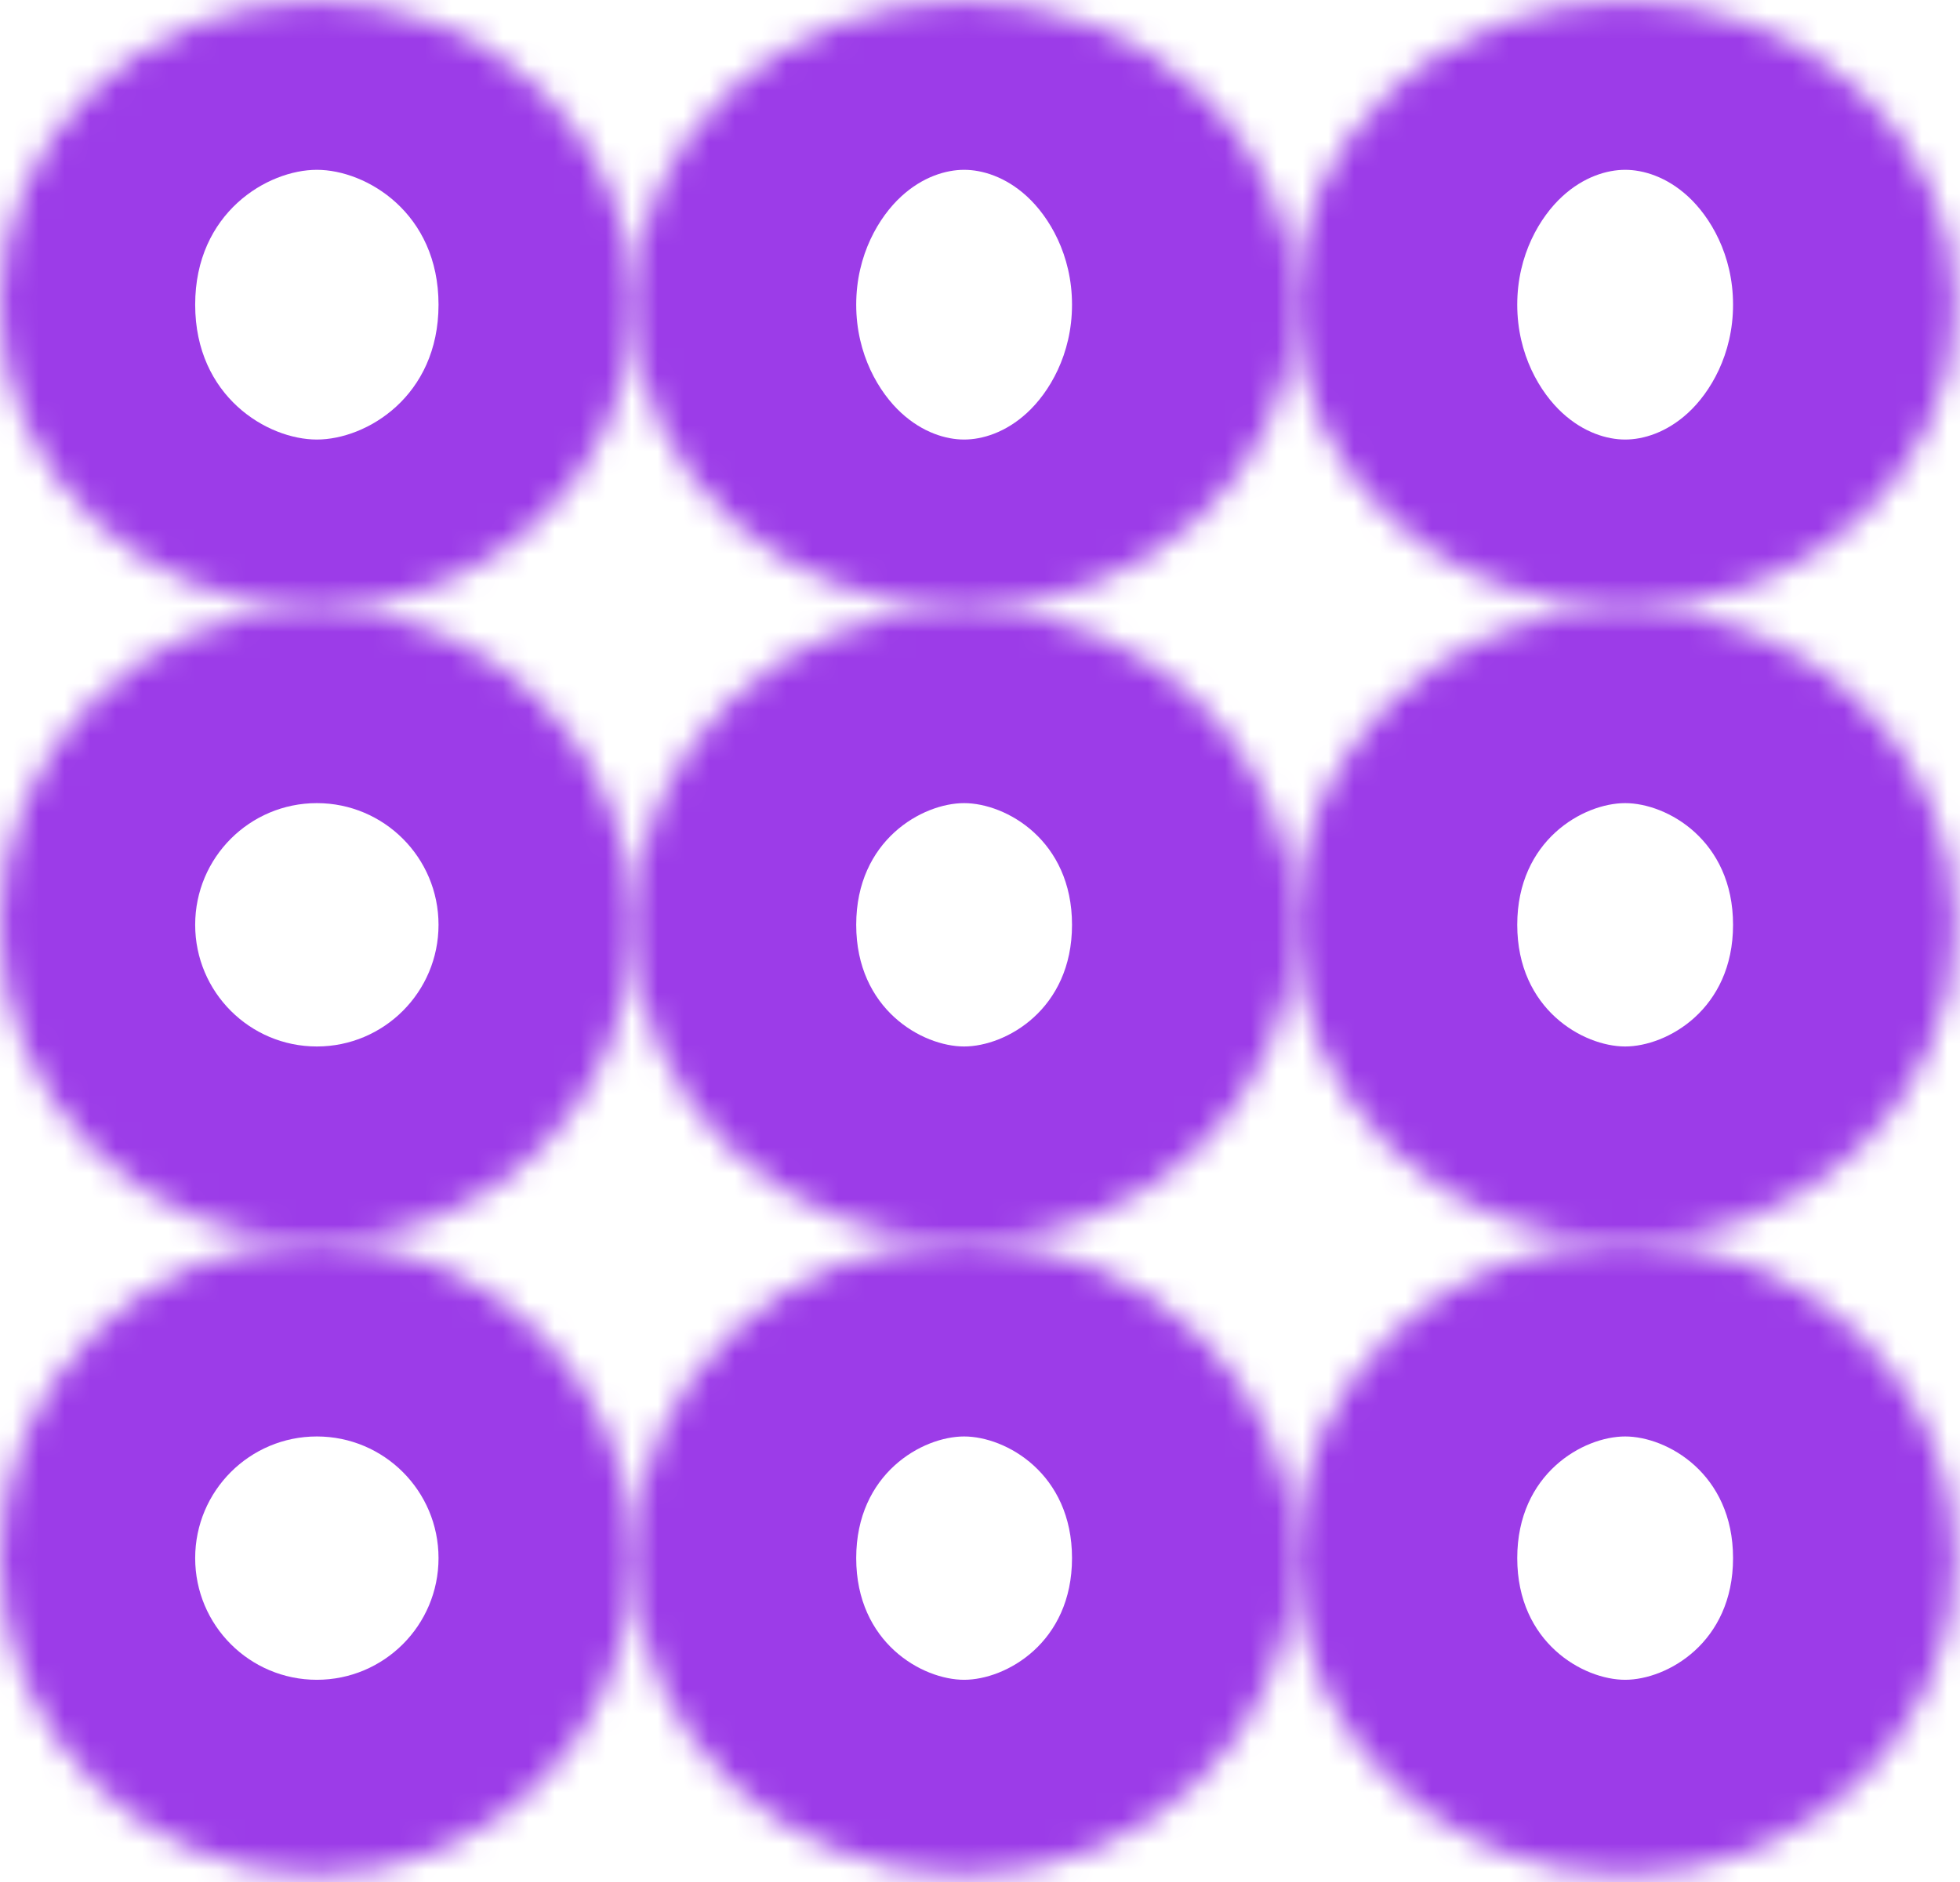 <?xml version="1.0" encoding="UTF-8"?> <svg xmlns="http://www.w3.org/2000/svg" width="76" height="73" viewBox="0 0 76 73" fill="none"><mask id="path-1-inside-1_4145_7372" fill="white"><ellipse cx="12.286" cy="11.816" rx="12.282" ry="11.769"></ellipse></mask><path d="M7.568 11.816C7.568 8.251 10.371 6.586 12.286 6.586V40.586C27.767 40.586 41.568 28.381 41.568 11.816H7.568ZM12.286 6.586C14.201 6.586 17.004 8.251 17.004 11.816H-16.996C-16.996 28.381 -3.196 40.586 12.286 40.586V6.586ZM17.004 11.816C17.004 15.381 14.201 17.047 12.286 17.047V-16.953C-3.196 -16.953 -16.996 -4.749 -16.996 11.816H17.004ZM12.286 17.047C10.371 17.047 7.568 15.381 7.568 11.816H41.568C41.568 -4.749 27.767 -16.953 12.286 -16.953V17.047Z" fill="#9C3CE8" mask="url(#path-1-inside-1_4145_7372)"></path><mask id="path-3-inside-2_4145_7372" fill="white"><ellipse cx="12.286" cy="35.867" rx="12.282" ry="12.281"></ellipse></mask><path d="M7.568 35.867C7.568 33.259 9.681 31.148 12.286 31.148V65.148C28.456 65.148 41.568 52.04 41.568 35.867H7.568ZM12.286 31.148C14.89 31.148 17.004 33.259 17.004 35.867H-16.996C-16.996 52.04 -3.885 65.148 12.286 65.148V31.148ZM17.004 35.867C17.004 38.474 14.89 40.586 12.286 40.586V6.586C-3.885 6.586 -16.996 19.694 -16.996 35.867H17.004ZM12.286 40.586C9.681 40.586 7.568 38.474 7.568 35.867H41.568C41.568 19.694 28.456 6.586 12.286 6.586V40.586Z" fill="#9C3CE8" mask="url(#path-3-inside-2_4145_7372)"></path><mask id="path-5-inside-3_4145_7372" fill="white"><ellipse cx="12.286" cy="60.429" rx="12.282" ry="12.281"></ellipse></mask><path d="M7.568 60.429C7.568 57.822 9.681 55.711 12.286 55.711V89.71C28.456 89.71 41.568 76.602 41.568 60.429H7.568ZM12.286 55.711C14.89 55.711 17.004 57.822 17.004 60.429H-16.996C-16.996 76.602 -3.885 89.71 12.286 89.71V55.711ZM17.004 60.429C17.004 63.037 14.89 65.148 12.286 65.148V31.148C-3.885 31.148 -16.996 44.257 -16.996 60.429H17.004ZM12.286 65.148C9.681 65.148 7.568 63.037 7.568 60.429H41.568C41.568 44.257 28.456 31.148 12.286 31.148V65.148Z" fill="#9C3CE8" mask="url(#path-5-inside-3_4145_7372)"></path><mask id="path-7-inside-4_4145_7372" fill="white"><ellipse cx="37.384" cy="11.816" rx="12.816" ry="11.769"></ellipse></mask><path d="M33.2 11.816C33.2 9.878 34.089 8.405 34.948 7.617C35.782 6.851 36.687 6.586 37.384 6.586V40.586C52.458 40.586 67.2 29.04 67.2 11.816H33.2ZM37.384 6.586C38.081 6.586 38.986 6.851 39.82 7.617C40.679 8.405 41.568 9.878 41.568 11.816H7.568C7.568 29.04 22.309 40.586 37.384 40.586V6.586ZM41.568 11.816C41.568 13.754 40.679 15.227 39.82 16.015C38.986 16.781 38.081 17.047 37.384 17.047V-16.953C22.309 -16.953 7.568 -5.407 7.568 11.816H41.568ZM37.384 17.047C36.687 17.047 35.782 16.781 34.948 16.015C34.089 15.227 33.2 13.754 33.2 11.816H67.2C67.2 -5.407 52.458 -16.953 37.384 -16.953V17.047Z" fill="#9C3CE8" mask="url(#path-7-inside-4_4145_7372)"></path><mask id="path-9-inside-5_4145_7372" fill="white"><ellipse cx="63.016" cy="11.816" rx="12.816" ry="11.769"></ellipse></mask><path d="M58.832 11.816C58.832 9.878 59.721 8.405 60.58 7.617C61.414 6.851 62.319 6.586 63.016 6.586V40.586C78.09 40.586 92.832 29.04 92.832 11.816H58.832ZM63.016 6.586C63.713 6.586 64.618 6.851 65.452 7.617C66.311 8.405 67.2 9.878 67.2 11.816H33.2C33.2 29.04 47.942 40.586 63.016 40.586V6.586ZM67.2 11.816C67.2 13.754 66.311 15.227 65.452 16.015C64.618 16.781 63.713 17.047 63.016 17.047V-16.953C47.942 -16.953 33.2 -5.407 33.2 11.816H67.2ZM63.016 17.047C62.319 17.047 61.414 16.781 60.58 16.015C59.721 15.227 58.832 13.754 58.832 11.816H92.832C92.832 -5.407 78.09 -16.953 63.016 -16.953V17.047Z" fill="#9C3CE8" mask="url(#path-9-inside-5_4145_7372)"></path><mask id="path-11-inside-6_4145_7372" fill="white"><ellipse cx="37.384" cy="35.867" rx="12.816" ry="12.281"></ellipse></mask><path d="M33.2 35.867C33.2 32.585 35.764 31.148 37.384 31.148V65.148C53.16 65.148 67.2 52.714 67.2 35.867H33.2ZM37.384 31.148C39.004 31.148 41.568 32.585 41.568 35.867H7.568C7.568 52.714 21.608 65.148 37.384 65.148V31.148ZM41.568 35.867C41.568 39.149 39.004 40.586 37.384 40.586V6.586C21.608 6.586 7.568 19.02 7.568 35.867H41.568ZM37.384 40.586C35.764 40.586 33.2 39.149 33.2 35.867H67.2C67.2 19.02 53.16 6.586 37.384 6.586V40.586Z" fill="#9C3CE8" mask="url(#path-11-inside-6_4145_7372)"></path><mask id="path-13-inside-7_4145_7372" fill="white"><ellipse cx="37.384" cy="60.429" rx="12.816" ry="12.281"></ellipse></mask><path d="M33.2 60.429C33.2 57.147 35.764 55.711 37.384 55.711V89.71C53.16 89.71 67.2 77.277 67.2 60.429H33.2ZM37.384 55.711C39.004 55.711 41.568 57.147 41.568 60.429H7.568C7.568 77.277 21.608 89.71 37.384 89.71V55.711ZM41.568 60.429C41.568 63.712 39.004 65.148 37.384 65.148V31.148C21.608 31.148 7.568 43.582 7.568 60.429H41.568ZM37.384 65.148C35.764 65.148 33.2 63.712 33.2 60.429H67.2C67.2 43.582 53.16 31.148 37.384 31.148V65.148Z" fill="#9C3CE8" mask="url(#path-13-inside-7_4145_7372)"></path><mask id="path-15-inside-8_4145_7372" fill="white"><ellipse cx="63.016" cy="35.867" rx="12.816" ry="12.281"></ellipse></mask><path d="M58.832 35.867C58.832 32.585 61.396 31.148 63.016 31.148V65.148C78.793 65.148 92.832 52.714 92.832 35.867H58.832ZM63.016 31.148C64.636 31.148 67.2 32.585 67.2 35.867H33.2C33.2 52.714 47.239 65.148 63.016 65.148V31.148ZM67.2 35.867C67.2 39.149 64.636 40.586 63.016 40.586V6.586C47.239 6.586 33.2 19.02 33.2 35.867H67.2ZM63.016 40.586C61.396 40.586 58.832 39.149 58.832 35.867H92.832C92.832 19.02 78.793 6.586 63.016 6.586V40.586Z" fill="#9C3CE8" mask="url(#path-15-inside-8_4145_7372)"></path><mask id="path-17-inside-9_4145_7372" fill="white"><ellipse cx="63.016" cy="60.429" rx="12.816" ry="12.281"></ellipse></mask><path d="M58.832 60.429C58.832 57.147 61.396 55.711 63.016 55.711V89.71C78.793 89.71 92.832 77.277 92.832 60.429H58.832ZM63.016 55.711C64.636 55.711 67.2 57.147 67.2 60.429H33.2C33.2 77.277 47.239 89.71 63.016 89.71V55.711ZM67.2 60.429C67.2 63.712 64.636 65.148 63.016 65.148V31.148C47.239 31.148 33.2 43.582 33.2 60.429H67.2ZM63.016 65.148C61.396 65.148 58.832 63.712 58.832 60.429H92.832C92.832 43.582 78.793 31.148 63.016 31.148V65.148Z" fill="#9C3CE8" mask="url(#path-17-inside-9_4145_7372)"></path></svg> 